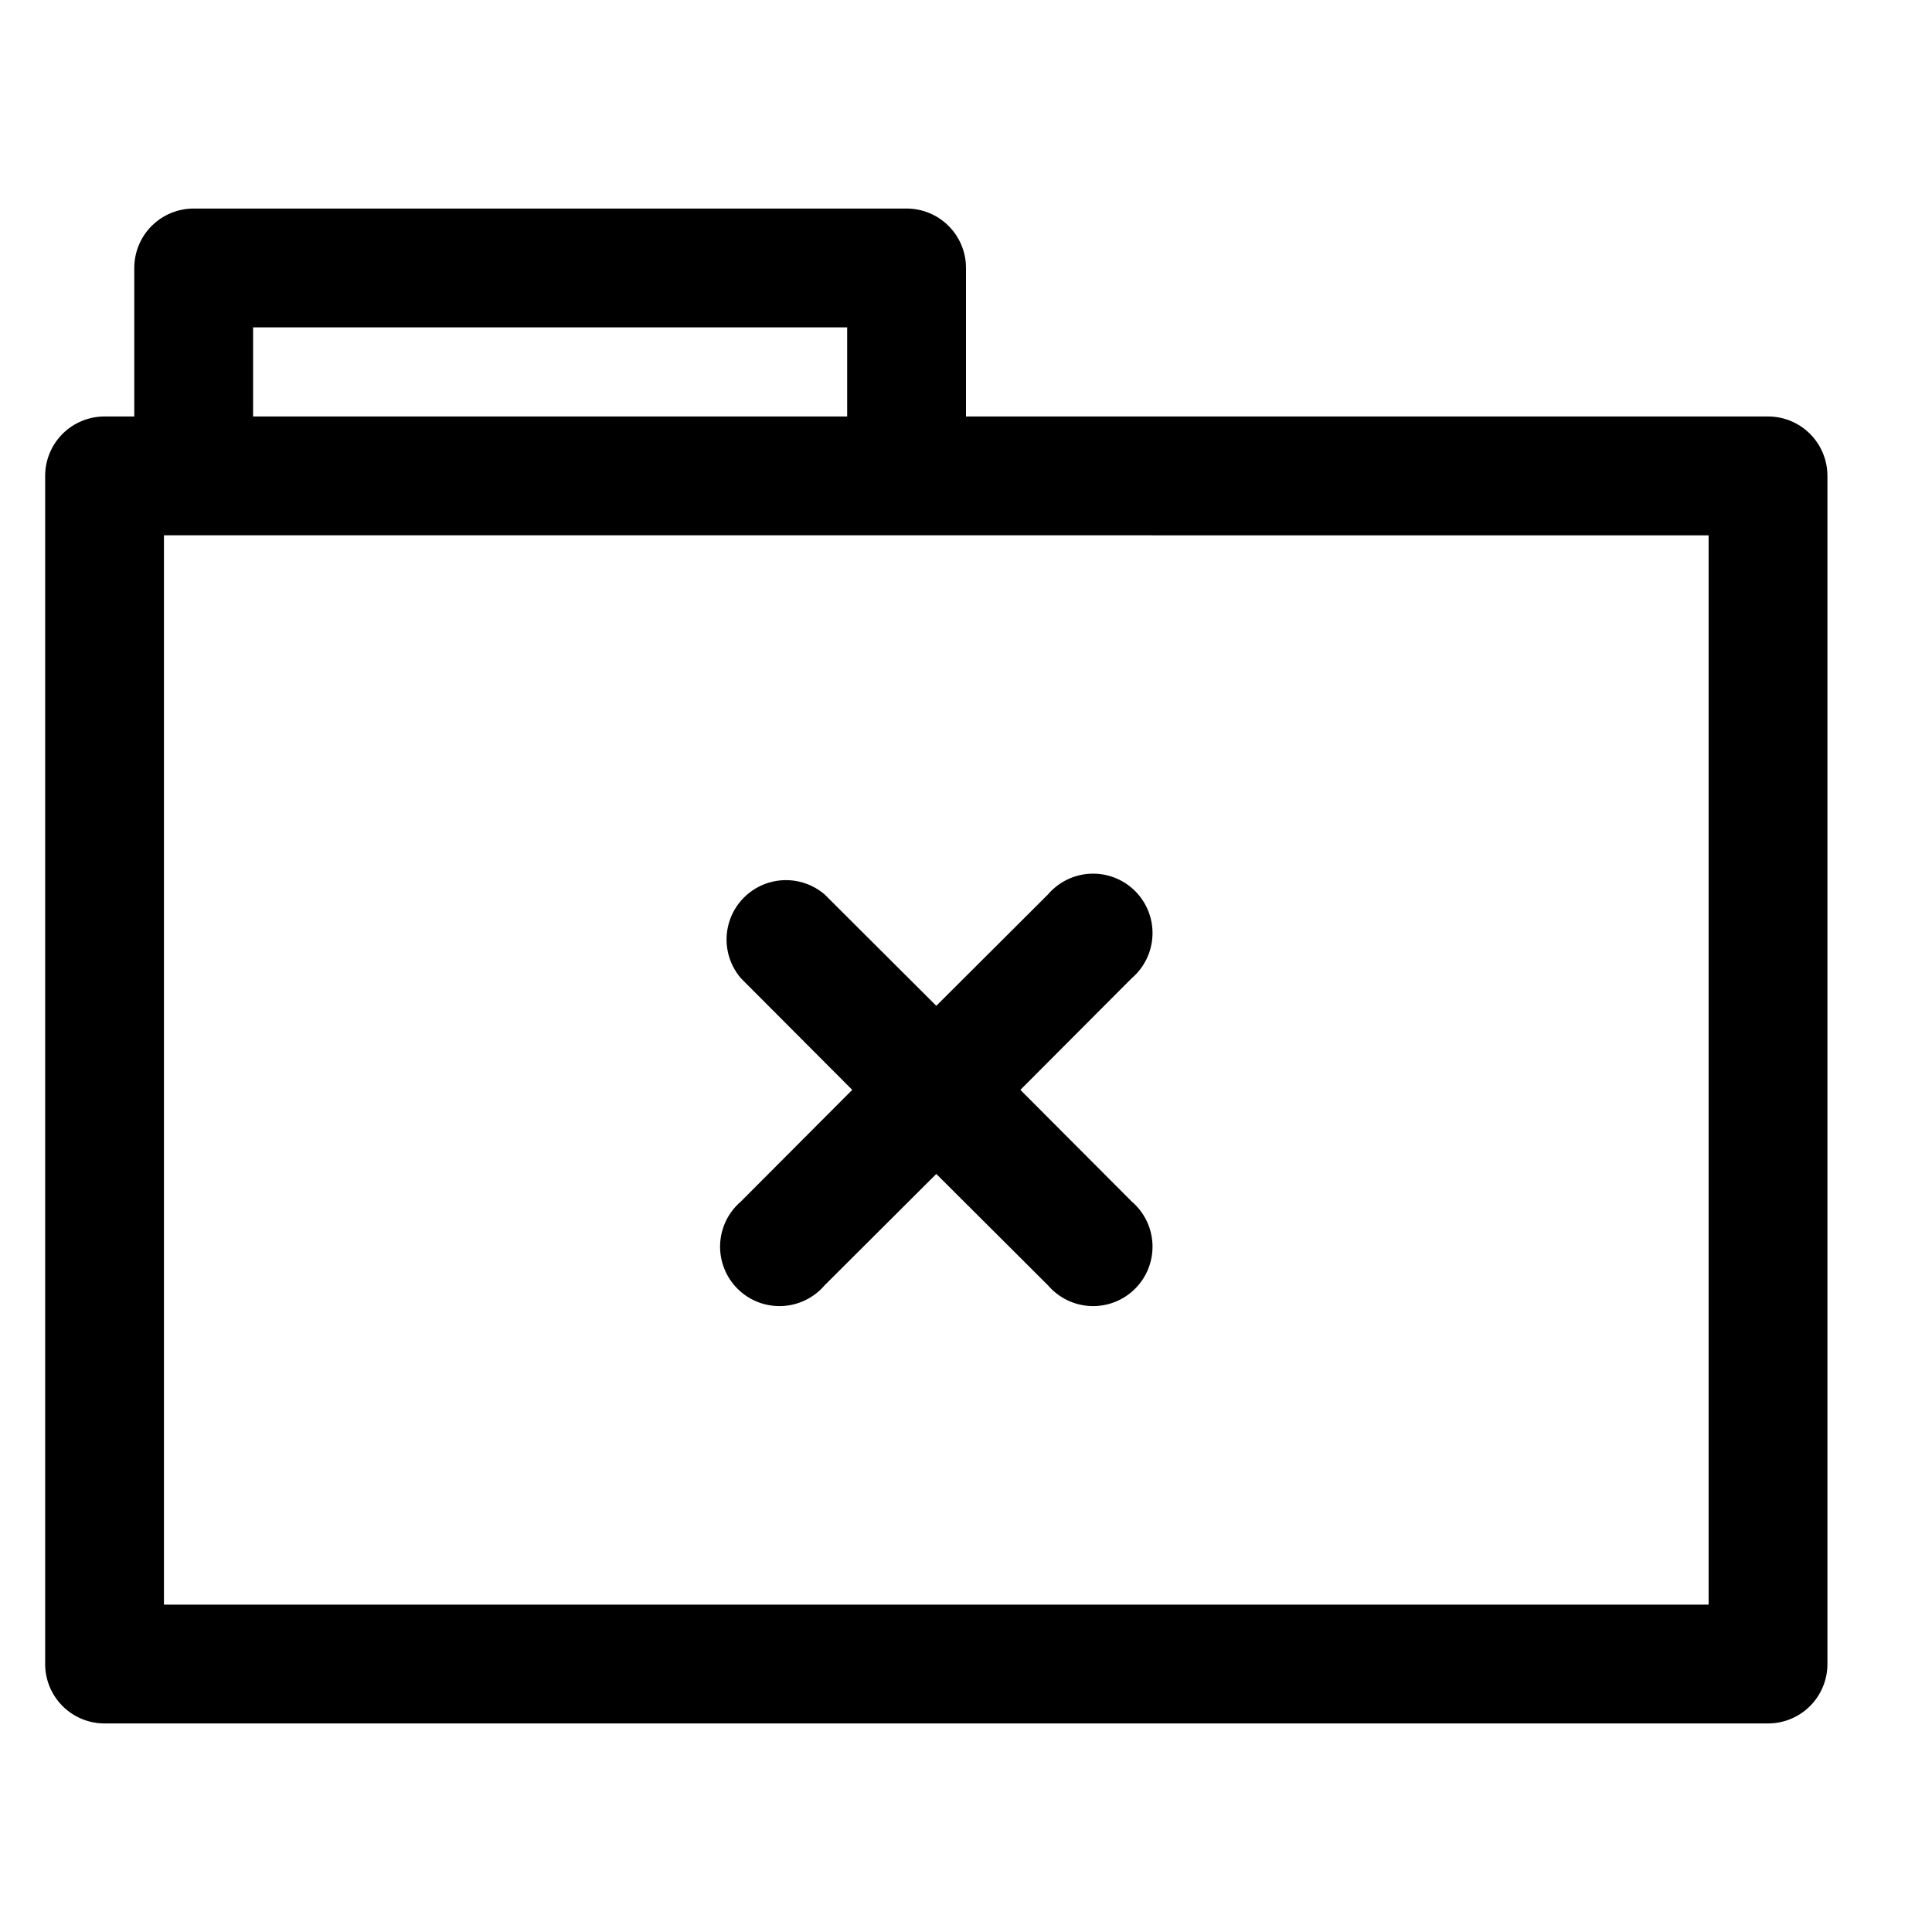 <?xml version="1.0" encoding="UTF-8"?>
<!-- Uploaded to: ICON Repo, www.svgrepo.com, Generator: ICON Repo Mixer Tools -->
<svg fill="#000000" width="800px" height="800px" version="1.1" viewBox="144 144 512 512" xmlns="http://www.w3.org/2000/svg">
 <g>
  <path d="m612.54 254.37h-212.54v-39.359c0-4.176-1.66-8.184-4.613-11.133-2.953-2.953-6.957-4.613-11.133-4.613h-188.93c-4.176 0-8.18 1.66-11.133 4.613-2.949 2.949-4.609 6.957-4.609 11.133v39.359h-7.871c-4.176 0-8.18 1.656-11.133 4.609-2.953 2.953-4.613 6.957-4.613 11.133v314.88c0 4.176 1.66 8.18 4.613 11.133s6.957 4.609 11.133 4.609h440.83c4.176 0 8.18-1.656 11.133-4.609s4.613-6.957 4.613-11.133v-314.88c0-4.176-1.66-8.18-4.613-11.133-2.953-2.953-6.957-4.609-11.133-4.609zm-401.47-23.617h157.44v23.617h-157.44zm385.73 338.5h-409.35v-283.39l409.35 0.004z"/>
  <path d="m362.53 381.03c-4.055-3.473-9.59-4.652-14.707-3.141-5.117 1.516-9.117 5.516-10.633 10.633-1.512 5.117-0.328 10.652 3.141 14.707l29.52 29.598-29.52 29.598c-3.332 2.856-5.32 6.969-5.492 11.352-0.168 4.383 1.5 8.641 4.602 11.742s7.356 4.769 11.738 4.598c4.383-0.168 8.5-2.16 11.352-5.492l29.598-29.52 29.598 29.52h0.004c2.852 3.332 6.965 5.324 11.348 5.492 4.387 0.172 8.641-1.496 11.742-4.598 3.102-3.102 4.769-7.359 4.598-11.742-0.168-4.383-2.156-8.496-5.488-11.352l-29.52-29.598 29.52-29.598c3.332-2.856 5.32-6.969 5.488-11.352 0.172-4.383-1.496-8.637-4.598-11.738-3.102-3.102-7.356-4.769-11.742-4.602-4.383 0.168-8.496 2.16-11.348 5.492l-29.602 29.52z"/>
 </g>
</svg>